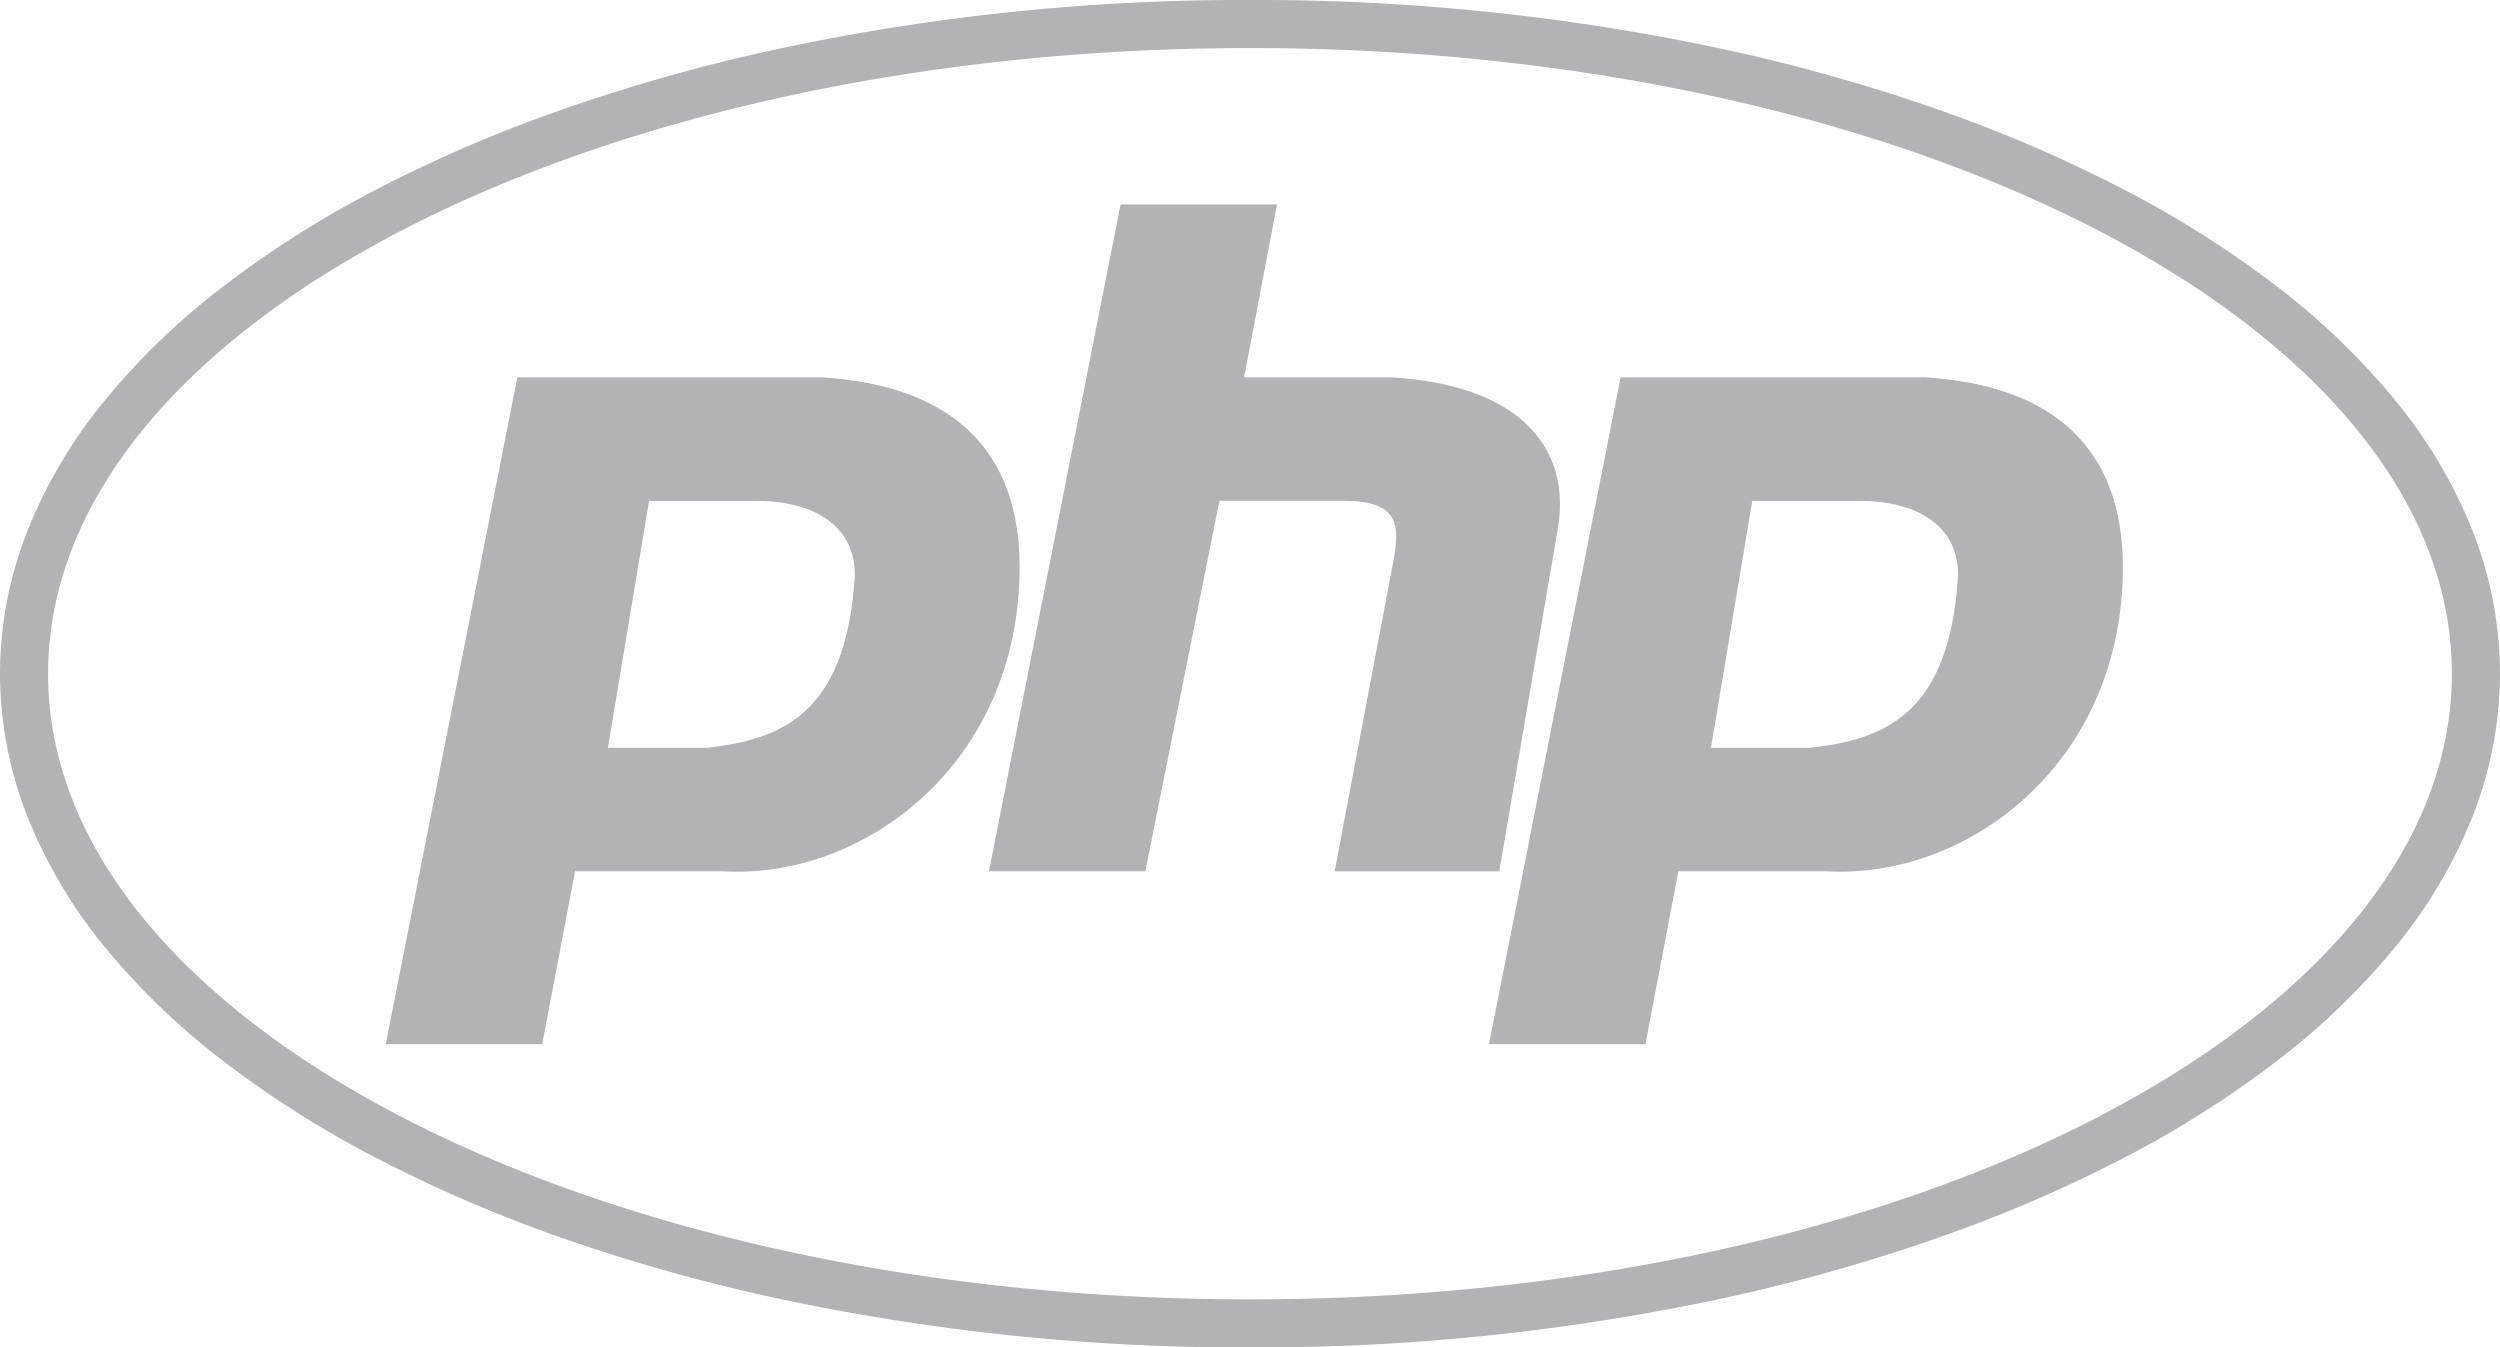 <svg xmlns="http://www.w3.org/2000/svg" width="96.865" height="52.209" viewBox="0 0 96.865 52.209"><defs><style>.a{opacity:0.6;}.b{fill:#7e8082;}</style></defs><g class="a"><path class="b" d="M45.79-29.463a19.162,19.162,0,0,0-3-5.044,27.688,27.688,0,0,0-4.6-4.419,40.2,40.2,0,0,0-5.963-3.764,55.086,55.086,0,0,0-7.134-3.065,69.909,69.909,0,0,0-8.128-2.3A86.35,86.35,0,0,0-1.568-50,86.35,86.35,0,0,0-20.1-48.051a69.911,69.911,0,0,0-8.128,2.3,55.087,55.087,0,0,0-7.134,3.065,40.2,40.2,0,0,0-5.963,3.764,27.688,27.688,0,0,0-4.6,4.419,19.163,19.163,0,0,0-3,5.044A15.168,15.168,0,0,0-50-23.9a15.168,15.168,0,0,0,1.075,5.567,19.163,19.163,0,0,0,3,5.044,27.69,27.69,0,0,0,4.6,4.419A40.205,40.205,0,0,0-35.357-5.1a55.087,55.087,0,0,0,7.134,3.065A69.912,69.912,0,0,0-20.1.26,86.353,86.353,0,0,0-1.568,2.209,86.352,86.352,0,0,0,16.96.26a69.91,69.91,0,0,0,8.128-2.3A55.086,55.086,0,0,0,32.222-5.1a40.206,40.206,0,0,0,5.963-3.764,27.689,27.689,0,0,0,4.6-4.419,19.162,19.162,0,0,0,3-5.044A15.168,15.168,0,0,0,46.865-23.9,15.168,15.168,0,0,0,45.79-29.463ZM-1.568.346c-25.72,0-46.57-10.853-46.57-24.242s20.85-24.242,46.57-24.242S45-37.284,45-23.9,24.152.346-1.568.346Z" transform="translate(50 50)"/><path class="b" d="M367.935,342.46h-11.8l-5.1,25.837h6.06l1.276-6.7h5.741c5.423.319,11.483-4.147,11.483-11.8C375.59,345.331,373.038,342.779,367.935,342.46Zm-4.465,14.354h-3.828l1.595-9.569h4.147c2.233,0,3.827.957,3.827,2.871C368.892,355.538,366.34,356.495,363.47,356.814Z" transform="translate(-336.089 -327.839)"/><path class="b" d="M1515.2,342.46h-11.8l-5.1,25.837h6.06l1.276-6.7h5.742c5.422.319,11.483-4.147,11.483-11.8C1522.851,345.331,1520.3,342.779,1515.2,342.46Zm-4.465,14.354H1506.9l1.6-9.569h4.147c2.233,0,3.828.957,3.828,2.871C1516.152,355.538,1513.6,356.495,1510.73,356.814Z" transform="translate(-1440.607 -327.839)"/><path class="b" d="M991.837,188.516h6.379l2.233-13.078c.638-3.19-1.276-5.741-6.38-6.061h-5.741l1.276-6.7h-6.061l-5.1,25.836h6.06l2.87-14.354h4.785c2.232,0,2.232.957,1.914,2.552Z" transform="translate(-940.125 -154.756)"/></g></svg>